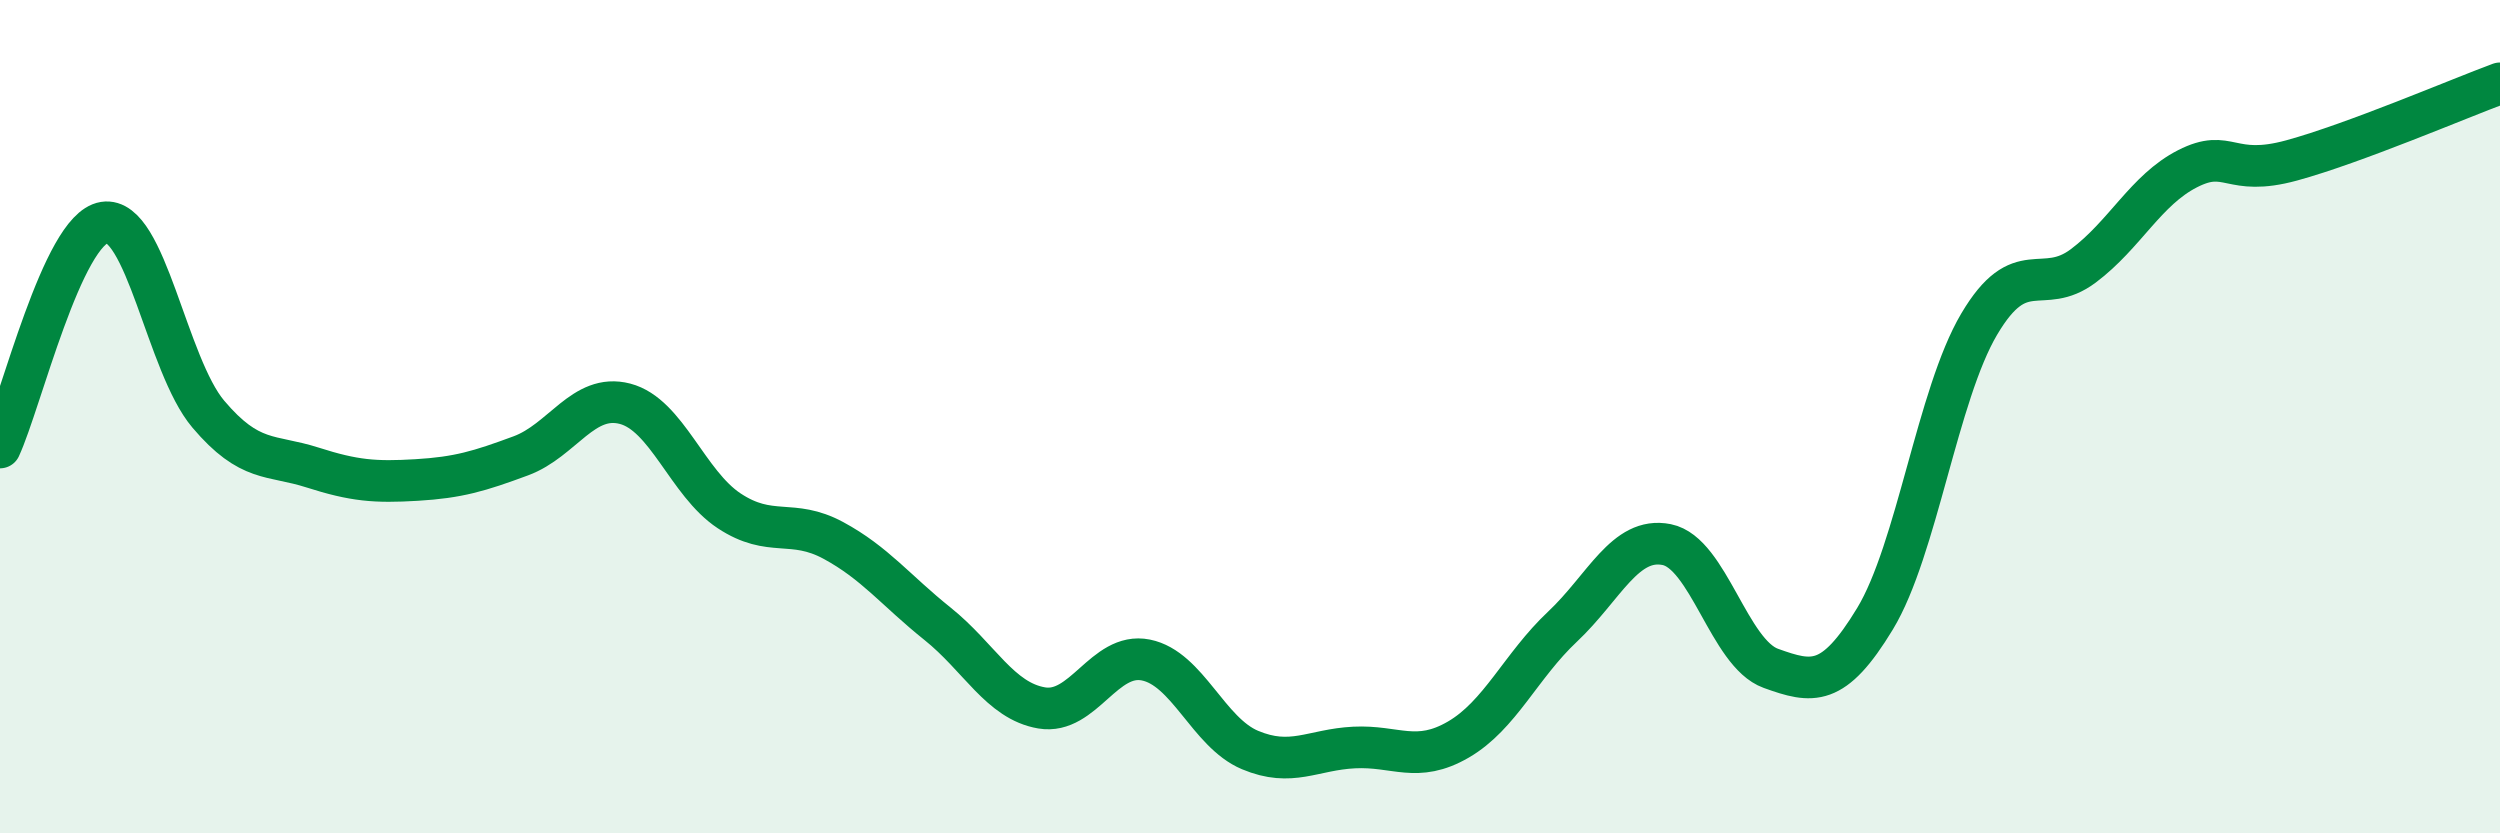 
    <svg width="60" height="20" viewBox="0 0 60 20" xmlns="http://www.w3.org/2000/svg">
      <path
        d="M 0,10.74 C 0.5,9.66 1.5,5.5 2.5,5.34 C 3.5,5.18 4,8.76 5,9.94 C 6,11.12 6.5,10.9 7.5,11.22 C 8.5,11.54 9,11.58 10,11.52 C 11,11.46 11.5,11.31 12.5,10.94 C 13.5,10.57 14,9.43 15,9.69 C 16,9.95 16.5,11.6 17.5,12.26 C 18.5,12.92 19,12.43 20,12.97 C 21,13.51 21.5,14.17 22.5,14.97 C 23.5,15.77 24,16.82 25,16.99 C 26,17.16 26.5,15.64 27.5,15.84 C 28.5,16.04 29,17.58 30,18 C 31,18.42 31.5,17.99 32.5,17.94 C 33.5,17.89 34,18.33 35,17.75 C 36,17.17 36.5,15.98 37.5,15.04 C 38.5,14.1 39,12.87 40,13.07 C 41,13.27 41.5,15.68 42.5,16.04 C 43.5,16.4 44,16.5 45,14.85 C 46,13.2 46.5,9.47 47.5,7.78 C 48.5,6.09 49,7.13 50,6.38 C 51,5.63 51.5,4.56 52.5,4.05 C 53.5,3.54 53.5,4.26 55,3.85 C 56.5,3.44 59,2.37 60,2L60 20L0 20Z"
        fill="#008740"
        opacity="0.1"
        stroke-linecap="round"
        stroke-linejoin="round"
      />
      <path
        d="M 0,10.74 C 0.5,9.66 1.5,5.5 2.5,5.34 C 3.5,5.18 4,8.76 5,9.94 C 6,11.12 6.5,10.9 7.5,11.22 C 8.5,11.54 9,11.58 10,11.52 C 11,11.46 11.5,11.31 12.5,10.94 C 13.5,10.57 14,9.43 15,9.69 C 16,9.95 16.5,11.6 17.5,12.26 C 18.5,12.92 19,12.43 20,12.97 C 21,13.51 21.5,14.17 22.5,14.97 C 23.5,15.77 24,16.82 25,16.99 C 26,17.16 26.5,15.64 27.5,15.84 C 28.5,16.04 29,17.58 30,18 C 31,18.42 31.5,17.99 32.5,17.94 C 33.5,17.89 34,18.33 35,17.75 C 36,17.17 36.5,15.98 37.5,15.04 C 38.5,14.1 39,12.87 40,13.07 C 41,13.27 41.5,15.68 42.5,16.04 C 43.5,16.4 44,16.5 45,14.85 C 46,13.2 46.5,9.47 47.5,7.78 C 48.5,6.09 49,7.13 50,6.38 C 51,5.63 51.5,4.56 52.5,4.05 C 53.5,3.54 53.5,4.26 55,3.85 C 56.5,3.44 59,2.37 60,2"
        stroke="#008740"
        stroke-width="1"
        fill="none"
        stroke-linecap="round"
        stroke-linejoin="round"
      />
    </svg>
  
